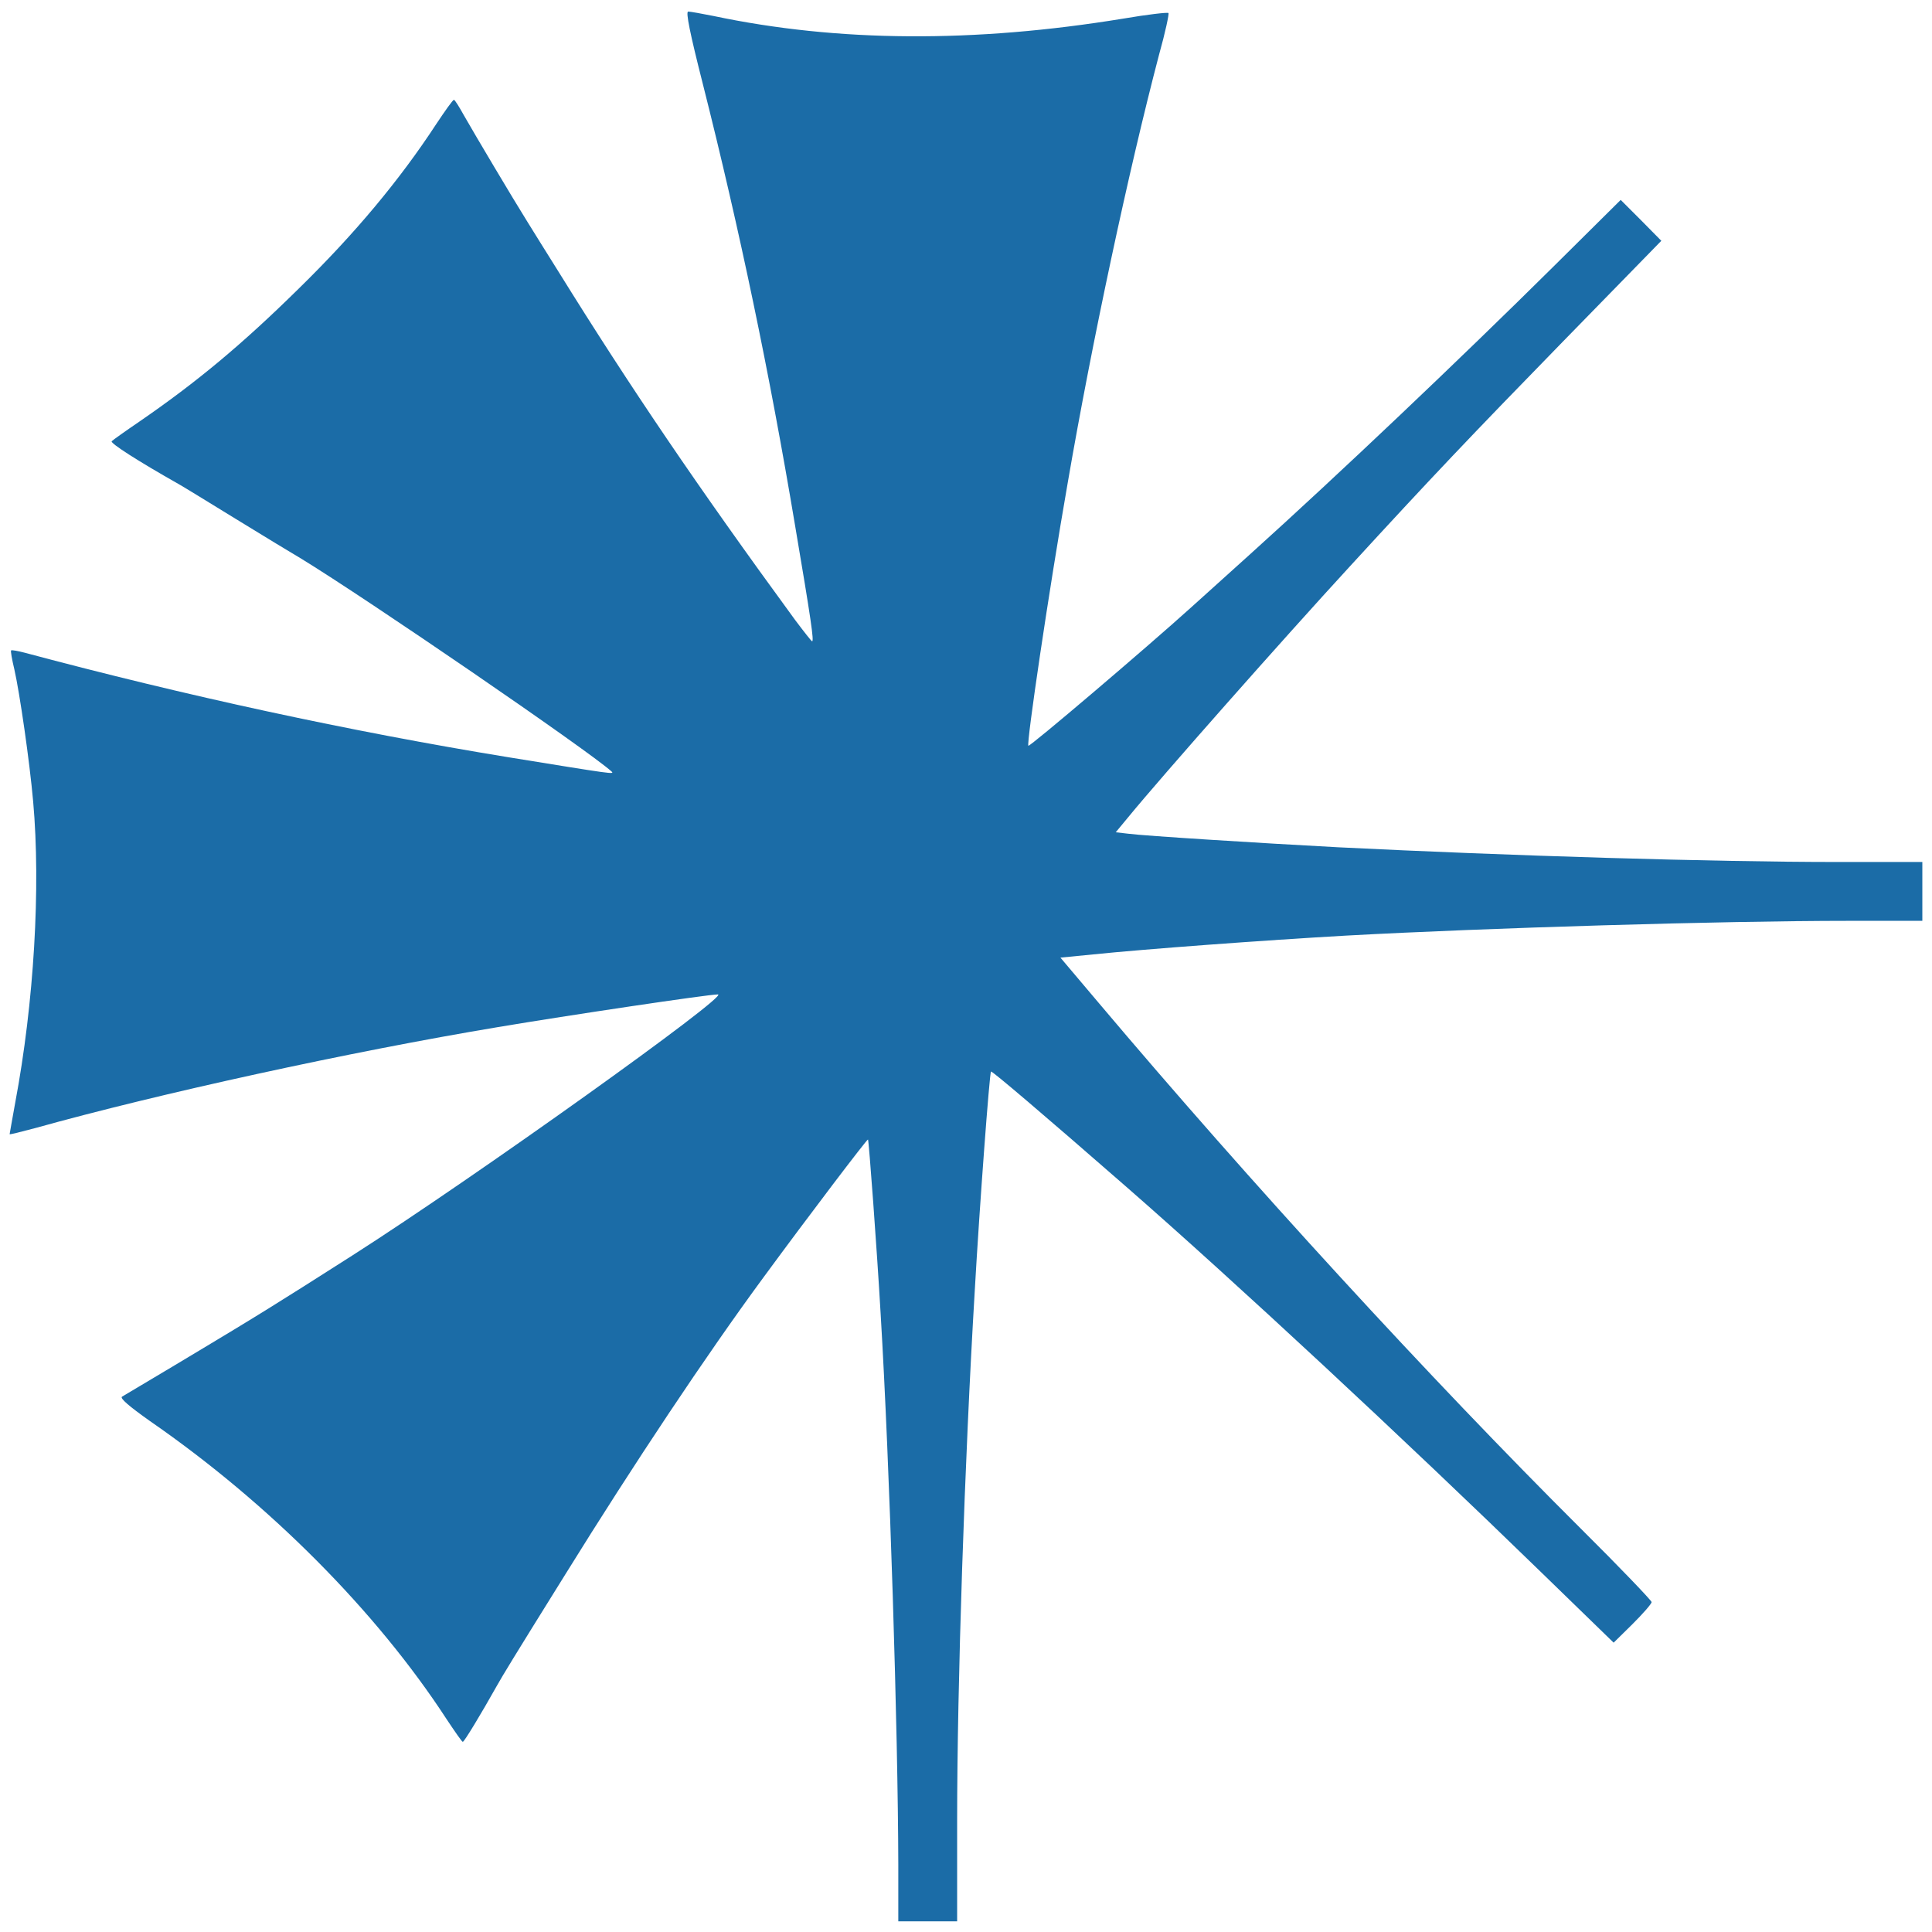 <svg xmlns="http://www.w3.org/2000/svg" version="1.1" xmlns:xlink="http://www.w3.org/1999/xlink" xmlns:svgjs="http://svgjs.dev/svgjs" width="500" height="500"><svg xmlns="http://www.w3.org/2000/svg" xmlns:xlink="http://www.w3.org/1999/xlink" width="500" zoomAndPan="magnify" viewBox="0 0 375 375" height="500" preserveAspectRatio="xMidYMid meet" version="1.0"><path fill="#1b6ca7" d="M 136.434 16.355 C 143.574 44.625 149.398 72.555 154.309 101.914 C 157.453 120.477 158.023 124.477 157.625 124.477 C 157.508 124.477 156.023 122.59 154.309 120.305 C 135.348 94.375 122.27 75.07 108.445 52.793 C 106.277 49.309 103.535 44.969 102.391 43.086 C 99.535 38.516 92.168 26.121 90.055 22.406 C 89.141 20.75 88.285 19.379 88.113 19.379 C 87.883 19.379 86.398 21.492 84.688 24.062 C 77.547 34.973 68.922 45.312 58.012 55.992 C 46.934 66.902 38.137 74.211 27 81.867 C 24.312 83.695 21.914 85.406 21.688 85.637 C 21.285 85.977 26.828 89.52 34.707 93.977 C 35.336 94.316 40.363 97.402 45.848 100.773 C 51.328 104.141 56.984 107.57 58.355 108.367 C 71.262 116.25 114.102 145.609 118.672 149.719 C 119.355 150.348 119.125 150.293 98.68 146.98 C 67.895 141.953 36.023 135.043 4.836 126.703 C 3.523 126.359 2.324 126.133 2.152 126.246 C 2.039 126.359 2.324 128.016 2.781 129.902 C 3.809 134.414 5.75 147.777 6.438 155.602 C 7.922 172.223 6.609 194.613 2.953 214.035 C 2.383 217.289 1.867 220.031 1.867 220.145 C 1.867 220.258 4.094 219.688 6.895 218.945 C 30.824 212.262 67.895 204.152 96.68 199.355 C 110.273 197.07 137.461 193.016 139.348 193.016 C 141.801 193.016 92.109 228.539 68.406 243.676 C 53.273 253.328 50.246 255.215 34.996 264.352 C 29.168 267.836 24.086 270.863 23.684 271.094 C 23.23 271.379 25 272.922 29.113 275.832 C 52.242 291.824 73.035 312.73 86.684 333.691 C 88.285 336.09 89.656 338.09 89.828 338.09 C 90.113 338.09 93.48 332.492 96.395 327.293 C 97.652 325.066 99.48 322.039 109.762 305.535 C 123.012 284.172 137.117 262.98 148.258 247.848 C 157.109 235.793 168.305 221.059 168.477 221.172 C 168.648 221.402 170.188 242.133 170.93 254.984 C 172.703 284.516 174.301 336.035 174.359 361.906 L 174.359 372.93 L 185.781 372.93 L 185.781 353.34 C 185.781 327.125 187.211 283.773 189.207 250.418 C 190.121 234.309 192.062 208.266 192.352 207.98 C 192.52 207.809 202.344 216.148 218.625 230.367 C 239.758 248.816 272.371 279.145 299.156 305.191 L 313.207 318.84 L 316.863 315.242 C 318.918 313.188 320.574 311.301 320.574 310.961 C 320.574 310.676 314.406 304.219 306.812 296.68 C 277.566 267.551 242.668 229.512 213.312 194.727 L 205.828 185.875 L 212.227 185.246 C 222.223 184.219 245.297 182.504 261.461 181.59 C 288.59 180.105 334.398 178.734 358.672 178.734 L 373.125 178.734 L 373.125 167.312 L 356.617 167.312 C 332.57 167.312 293.102 166.113 259.746 164.457 C 244.668 163.656 221.992 162.23 219.023 161.828 L 216.566 161.543 L 219.023 158.574 C 225.535 150.633 249.008 124.074 262.031 109.91 C 277.797 92.719 285.508 84.609 303.328 66.332 L 322.461 46.738 L 318.52 42.742 L 314.578 38.801 L 301.441 51.824 C 283.109 69.984 259.746 92.148 242.84 107.398 C 239.242 110.652 233.988 115.395 231.188 117.906 C 222.395 125.844 199.832 145.035 199.605 144.75 C 199.203 144.352 203.543 114.879 207.258 93.633 C 211.941 66.445 219.082 33.031 224.965 10.641 C 226.164 6.359 226.961 2.645 226.793 2.531 C 226.621 2.359 222.68 2.816 217.996 3.617 C 189.039 8.355 162.594 8.188 138.488 3.102 C 136.203 2.645 133.977 2.246 133.578 2.246 C 133.062 2.246 133.922 6.473 136.434 16.355 Z M 136.434 16.355 " fill-opacity="1" fill-rule="nonzero"></path></svg><style>@media (prefers-color-scheme: light) { :root { filter: none; } }
@media (prefers-color-scheme: dark) { :root { filter: none; } }
</style></svg>